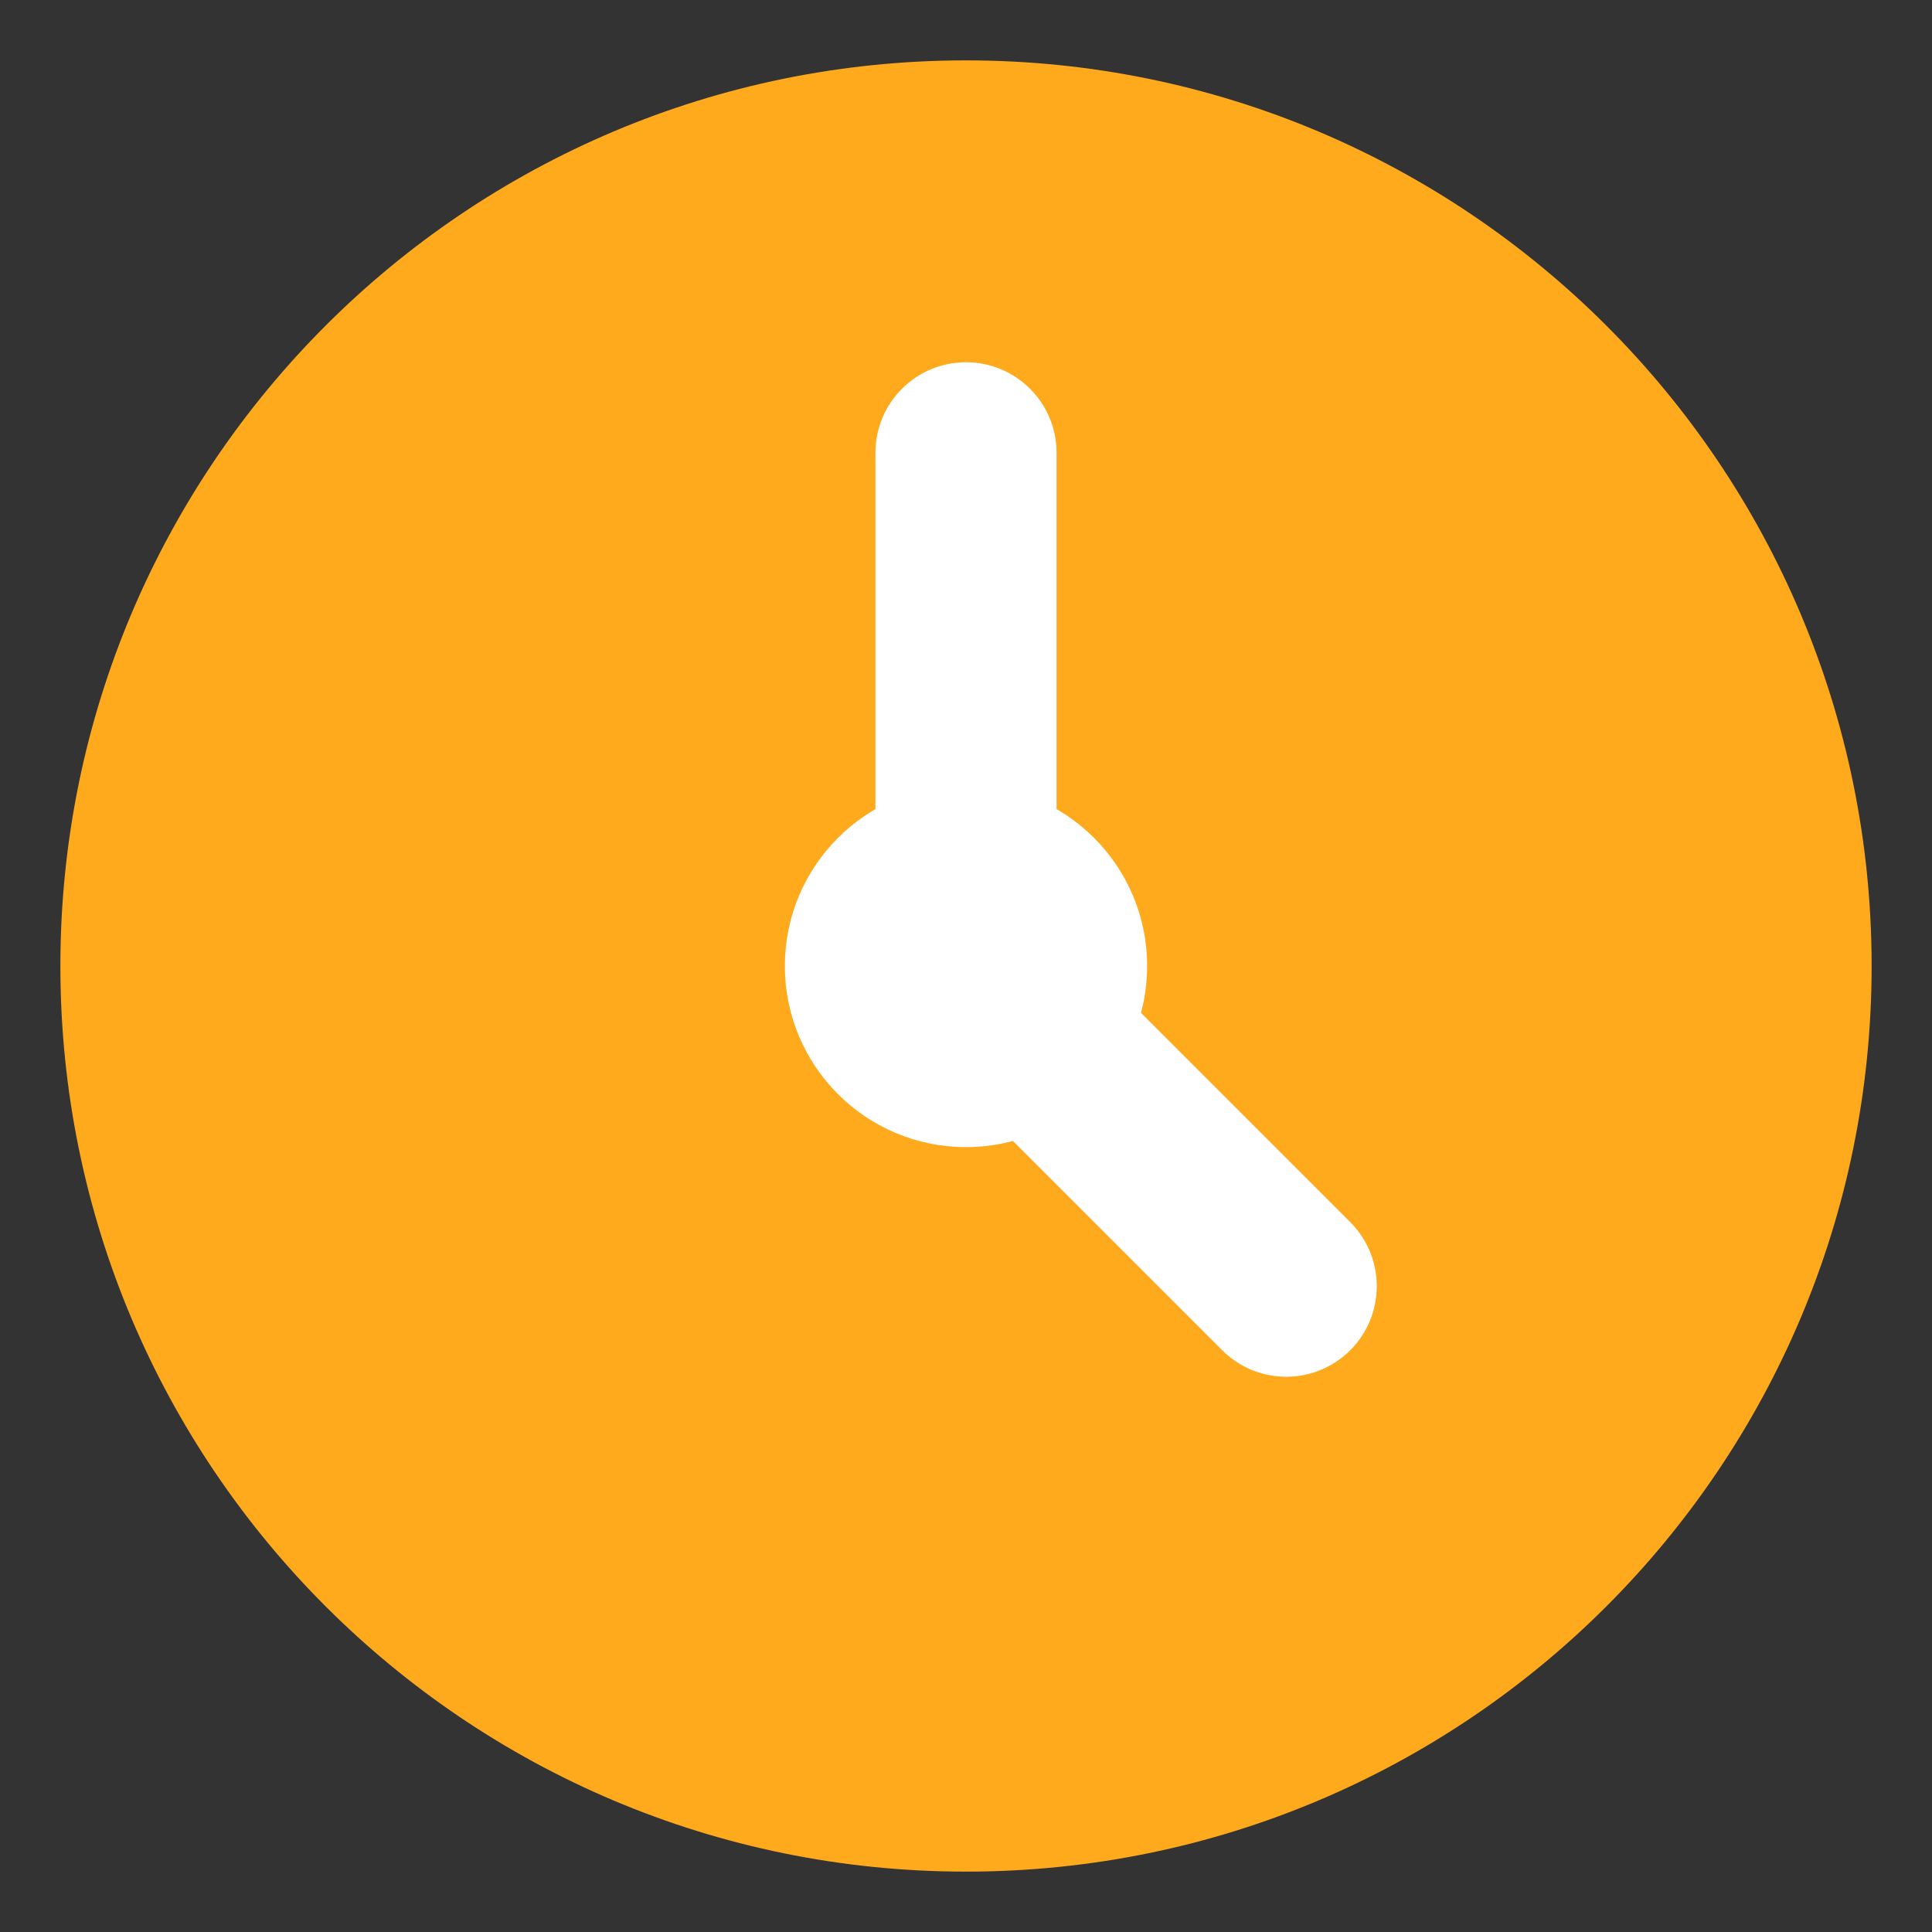 <svg width="64" height="64" viewBox="0 0 64 64" fill="none" xmlns="http://www.w3.org/2000/svg">
<rect x="0" y="0" width="64" height="64" fill="#333333" stroke="none"/>
<path d="M62 32C62 48.569 48.569 62 32 62C15.431 62 2 48.569 2 32C2 15.431 15.431 2 32 2C48.569 2 62 15.431 62 32Z" fill="#FFAA1D"/>
<path d="M29 15C29 13.343 30.343 12 32 12C33.657 12 35 13.343 35 15V29C35 30.657 33.657 32 32 32C30.343 32 29 30.657 29 29V15Z" fill="white"/>
<path d="M32 36.242C30.829 35.071 30.829 33.171 32 32C33.172 30.828 35.071 30.828 36.243 32L44.728 40.485C45.9 41.657 45.9 43.556 44.728 44.728C43.557 45.899 41.657 45.899 40.486 44.728L32 36.242Z" fill="white"/>
<path d="M38 32C38 35.314 35.314 38 32 38C28.686 38 26 35.314 26 32C26 28.686 28.686 26 32 26C35.314 26 38 28.686 38 32Z" fill="white"/>
</svg>
